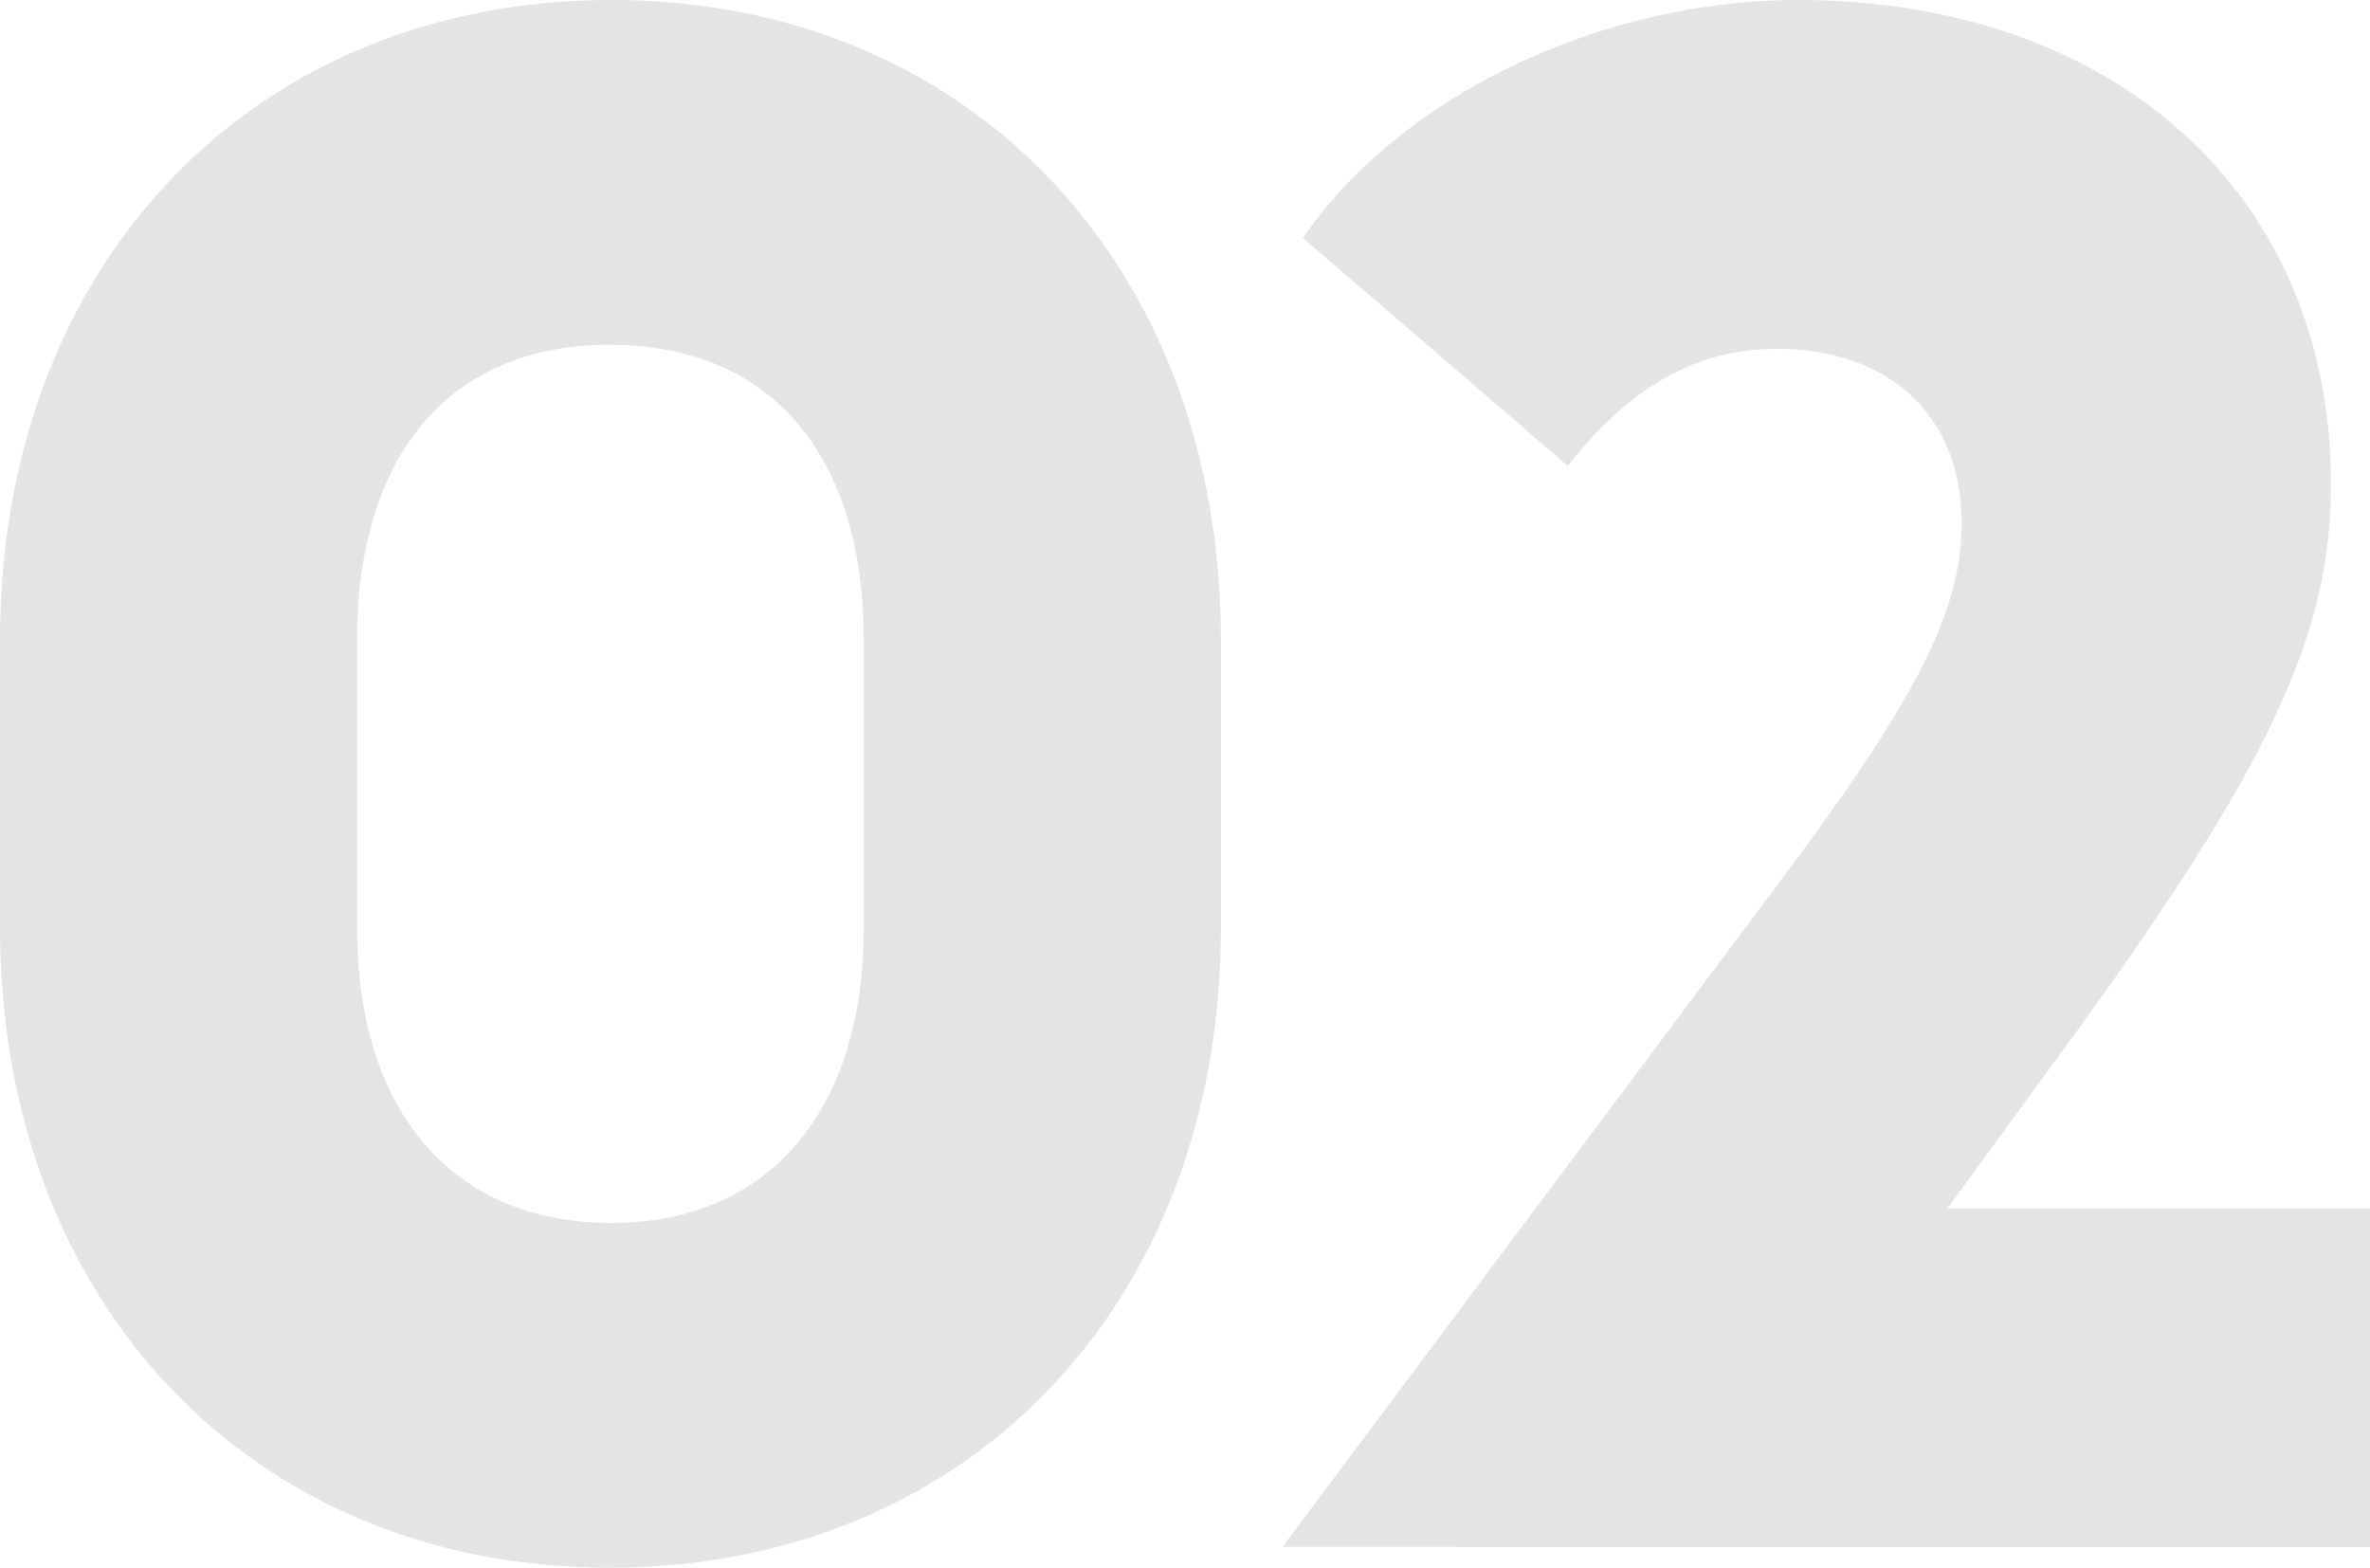 <svg xmlns="http://www.w3.org/2000/svg" width="57.124" height="37.786" viewBox="0 0 57.124 37.786">
  <path id="_04" data-name="04" d="M-42.811-37.614c8.655,0,14.739-6.38,14.739-15.431v-6.924c0-9.051-6.083-15.431-14.689-15.431-8.655,0-14.739,6.38-14.739,15.431v6.924C-57.5-43.994-51.417-37.614-42.811-37.614Zm.049-8.309c-3.858,0-6.133-2.72-6.133-7.122v-6.924c0-4.451,2.226-7.122,6.083-7.122,3.907,0,6.133,2.671,6.133,7.122v6.924C-36.678-48.643-38.953-45.923-42.761-45.923ZM-.376-38.109v-8.161H-10.564l3.066-4.2c4.7-6.479,6.182-9.644,6.182-13.255C-1.316-70.7-6.509-75.4-14.175-75.4c-4.748,0-9.595,2.325-11.919,5.737l6.38,5.49c1.533-1.929,3.116-2.819,5.045-2.819,2.72,0,4.451,1.632,4.451,4.2,0,2.127-1.088,4.253-4.5,8.8l-11.87,15.876Z" transform="translate(57.5 75.4)" fill="#e4e4e4"/>
</svg>
